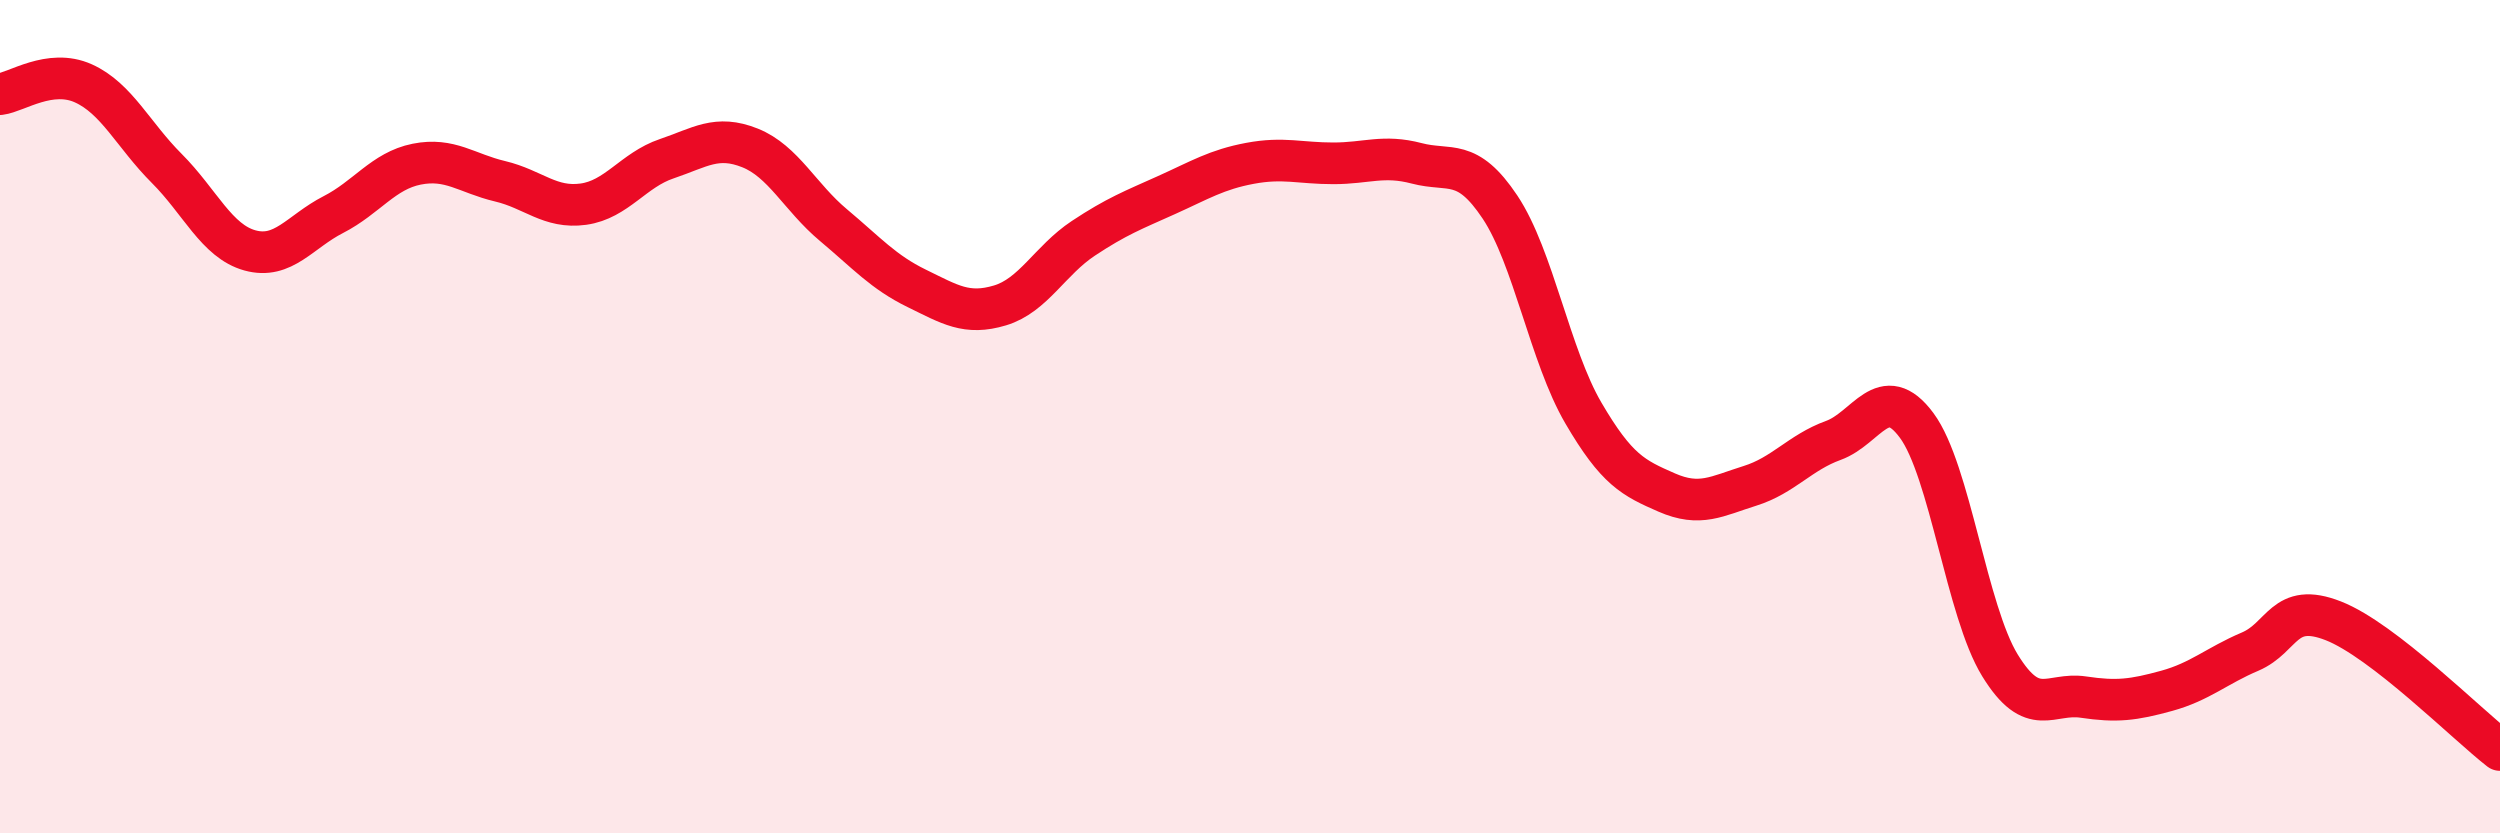 
    <svg width="60" height="20" viewBox="0 0 60 20" xmlns="http://www.w3.org/2000/svg">
      <path
        d="M 0,2.26 C 0.4,2.21 1.2,1.64 2,2 C 2.8,2.36 3.2,3.24 4,4.04 C 4.8,4.84 5.2,5.79 6,6.01 C 6.8,6.23 7.2,5.56 8,5.15 C 8.8,4.74 9.2,4.1 10,3.94 C 10.8,3.78 11.2,4.16 12,4.35 C 12.8,4.54 13.2,5.01 14,4.9 C 14.8,4.79 15.2,4.08 16,3.81 C 16.8,3.54 17.2,3.23 18,3.55 C 18.8,3.87 19.2,4.73 20,5.4 C 20.8,6.07 21.2,6.53 22,6.92 C 22.8,7.31 23.2,7.57 24,7.33 C 24.8,7.09 25.2,6.25 26,5.72 C 26.8,5.19 27.2,5.04 28,4.68 C 28.8,4.32 29.2,4.07 30,3.92 C 30.8,3.77 31.2,3.92 32,3.92 C 32.8,3.92 33.2,3.71 34,3.92 C 34.8,4.13 35.2,3.77 36,4.97 C 36.8,6.17 37.2,8.54 38,9.91 C 38.8,11.28 39.2,11.47 40,11.82 C 40.8,12.17 41.2,11.91 42,11.66 C 42.8,11.41 43.2,10.86 44,10.57 C 44.8,10.28 45.2,9.13 46,10.21 C 46.8,11.29 47.2,14.67 48,15.97 C 48.8,17.27 49.2,16.61 50,16.73 C 50.8,16.85 51.2,16.8 52,16.58 C 52.8,16.36 53.2,15.98 54,15.64 C 54.8,15.3 54.8,14.43 56,14.9 C 57.2,15.37 59.2,17.38 60,18L60 20L0 20Z"
        fill="#EB0A25"
        opacity="0.1"
        stroke-linecap="round"
        stroke-linejoin="round"
      />
      <path
        d="M 0,2.26 C 0.4,2.21 1.2,1.64 2,2 C 2.8,2.36 3.2,3.24 4,4.04 C 4.8,4.84 5.2,5.79 6,6.01 C 6.8,6.23 7.2,5.56 8,5.15 C 8.8,4.74 9.2,4.1 10,3.94 C 10.8,3.78 11.2,4.16 12,4.35 C 12.8,4.54 13.2,5.01 14,4.9 C 14.8,4.79 15.2,4.08 16,3.81 C 16.8,3.54 17.2,3.23 18,3.55 C 18.8,3.87 19.2,4.73 20,5.4 C 20.8,6.07 21.2,6.53 22,6.92 C 22.8,7.31 23.2,7.57 24,7.33 C 24.8,7.09 25.2,6.25 26,5.72 C 26.8,5.19 27.2,5.04 28,4.68 C 28.8,4.32 29.2,4.07 30,3.92 C 30.8,3.77 31.2,3.92 32,3.92 C 32.8,3.92 33.2,3.71 34,3.92 C 34.8,4.13 35.2,3.77 36,4.97 C 36.8,6.17 37.2,8.54 38,9.91 C 38.8,11.28 39.2,11.47 40,11.82 C 40.8,12.17 41.2,11.91 42,11.66 C 42.8,11.41 43.2,10.86 44,10.57 C 44.8,10.28 45.2,9.13 46,10.21 C 46.8,11.29 47.2,14.67 48,15.97 C 48.8,17.27 49.2,16.61 50,16.73 C 50.8,16.85 51.2,16.8 52,16.58 C 52.8,16.36 53.2,15.98 54,15.64 C 54.8,15.3 54.8,14.43 56,14.9 C 57.2,15.37 59.2,17.38 60,18"
        stroke="#EB0A25"
        stroke-width="1"
        fill="none"
        stroke-linecap="round"
        stroke-linejoin="round"
      />
    </svg>
  